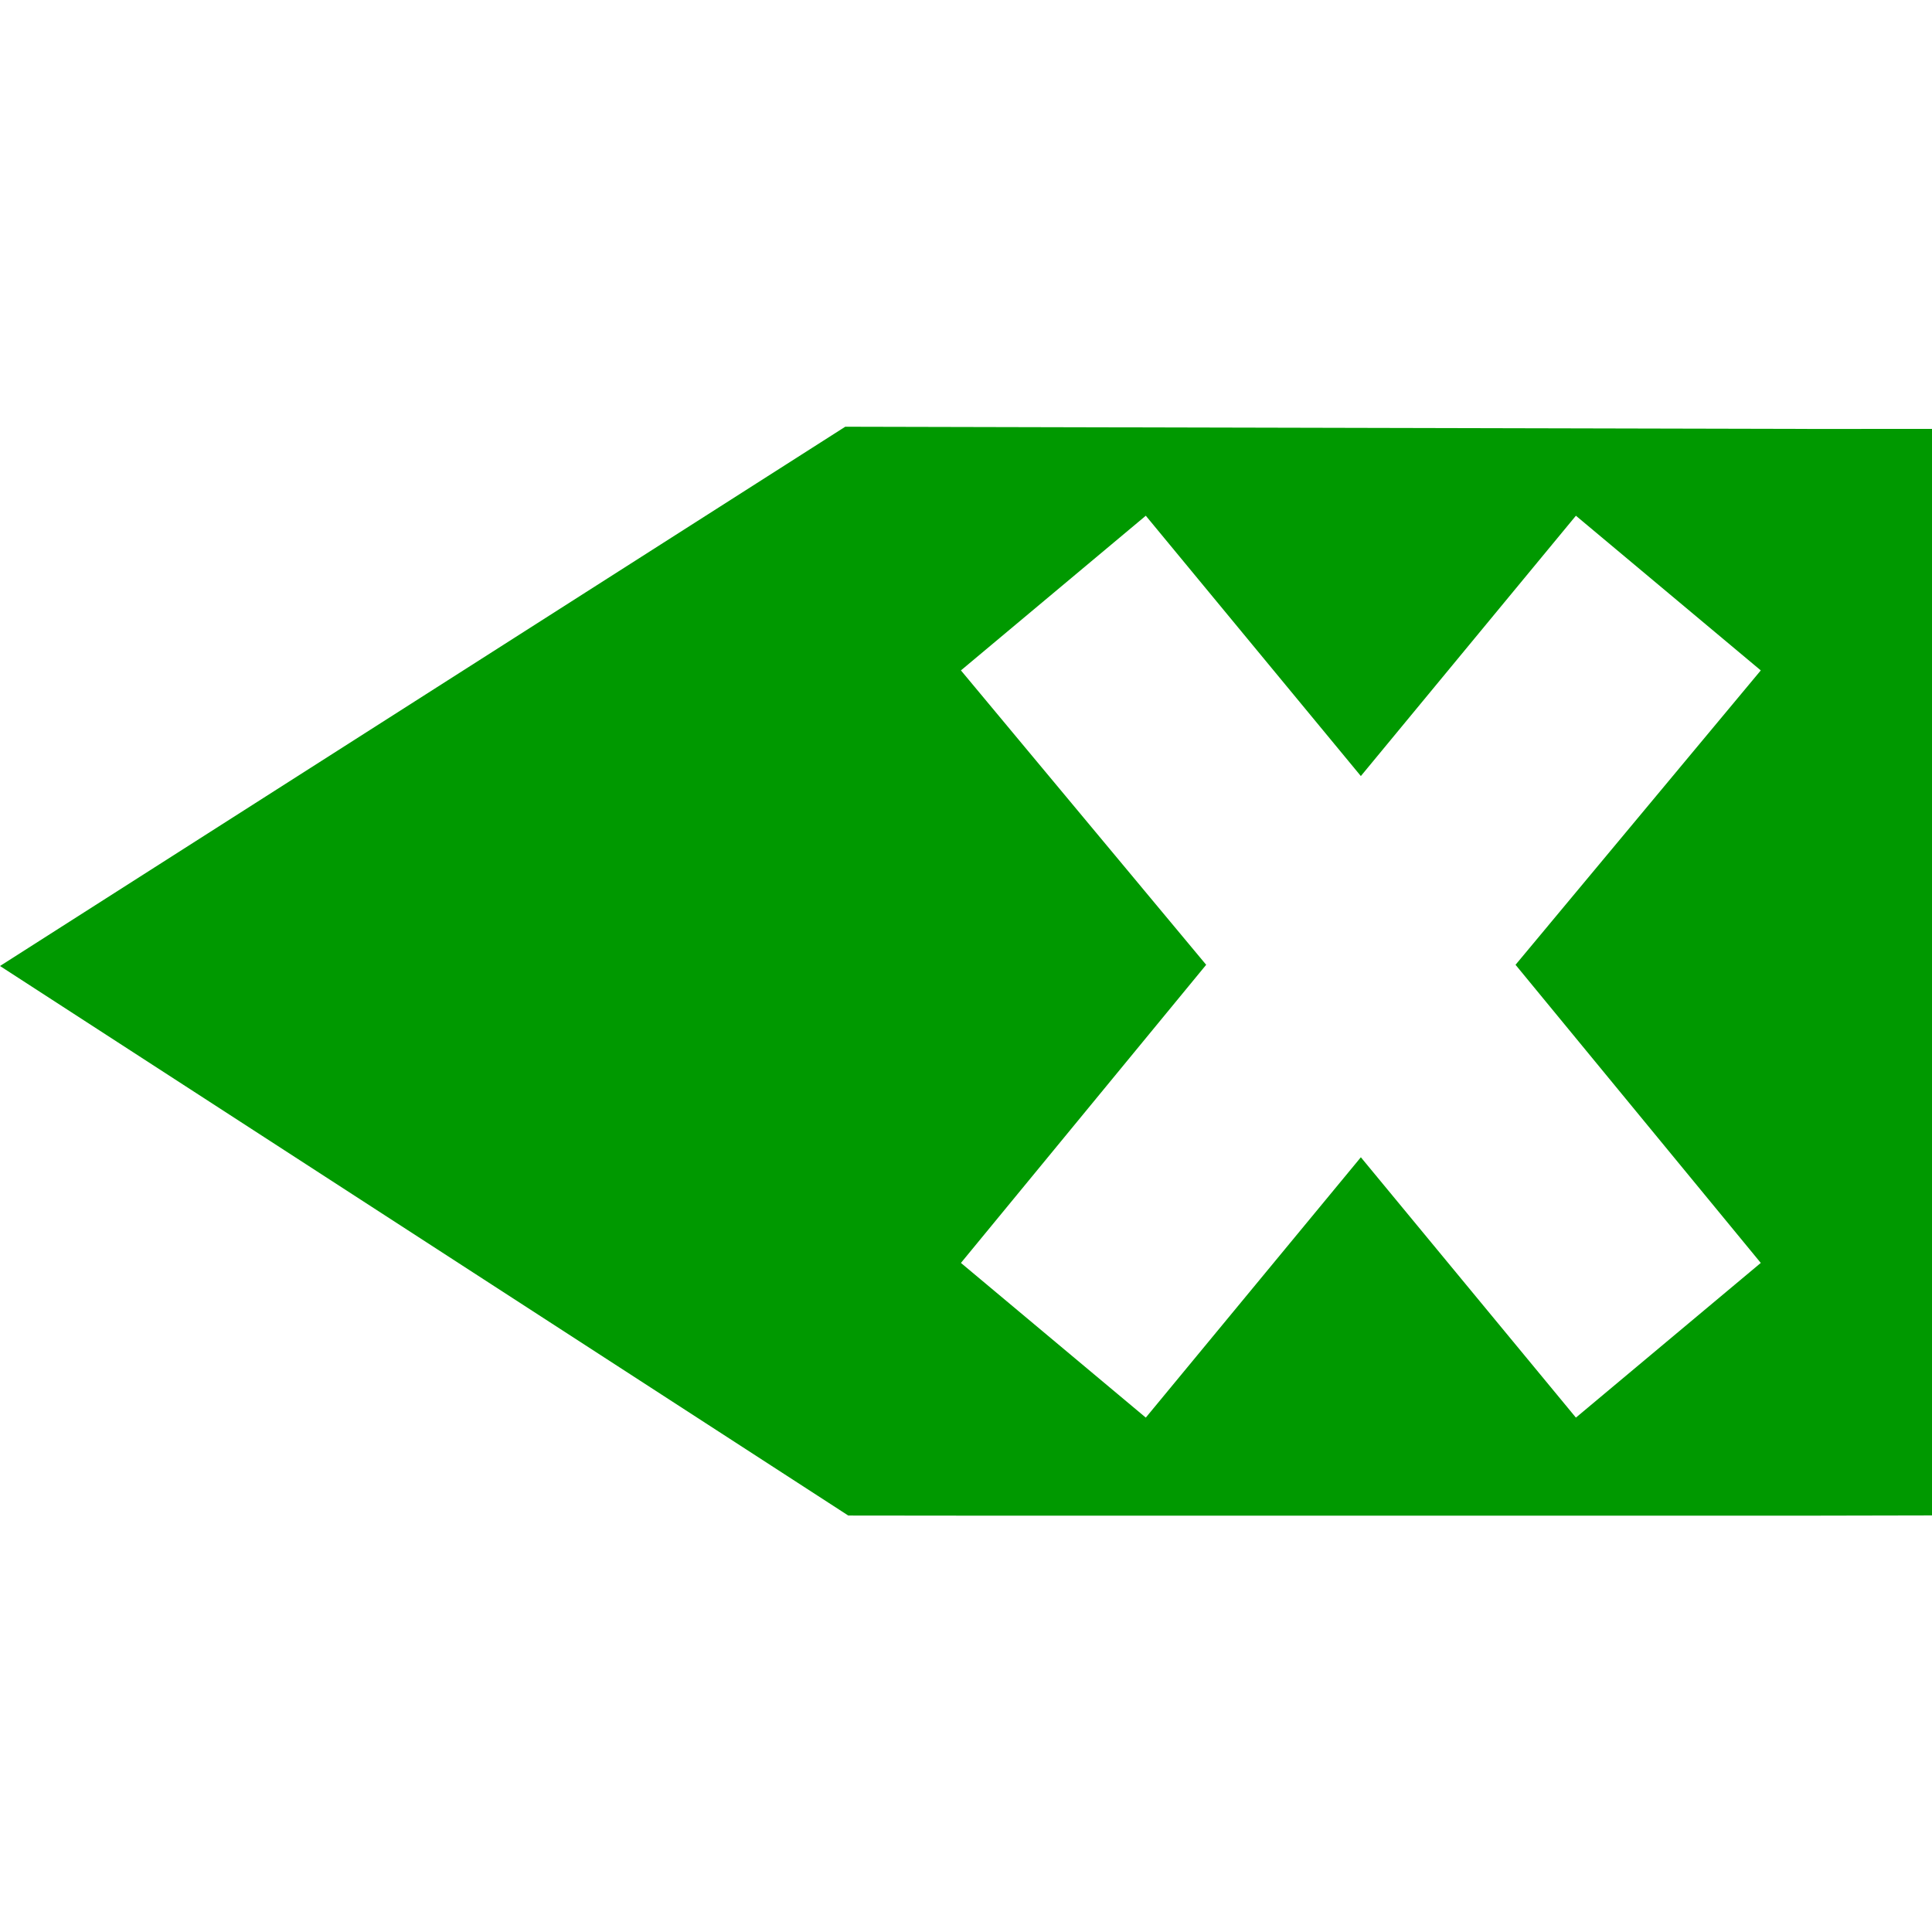 <?xml version="1.0" encoding="UTF-8" standalone="no"?>
<!-- Created with Inkscape (http://www.inkscape.org/) and export_objects.py -->

<svg
   version="1.1"
   id="svg1"
   width="16"
   height="16"
   viewBox="0 0 16 16"
   sodipodi:docname="1.svg"
   inkscape:version="1.1 (c4e8f9e, 2021-05-24)"
   xmlns:inkscape="http://www.inkscape.org/namespaces/inkscape"
   xmlns:sodipodi="http://sodipodi.sourceforge.net/DTD/sodipodi-0.dtd"
   xmlns="http://www.w3.org/2000/svg"
   xmlns:svg="http://www.w3.org/2000/svg">
  <defs
     id="defs32083" />
  <sodipodi:namedview
     objecttolerance="10"
     gridtolerance="10"
     guidetolerance="10"
     id="namedview"
     showgrid="true"
     inkscape:zoom="45.254834"
     inkscape:cx="16.749592"
     inkscape:cy="6.7727571"
     inkscape:window-width="1920"
     inkscape:window-height="1016"
     inkscape:window-x="1920"
     inkscape:window-y="27"
     inkscape:window-maximized="1"
     inkscape:current-layer="svg1"
     pagecolor="#ffffff"
     bordercolor="#666666"
     borderopacity="1.0"
     inkscape:pageshadow="2"
     inkscape:pageopacity="0.0"
     inkscape:pagecheckerboard="0"
     showguides="true"
     inkscape:guide-bbox="true">
    <inkscape:grid
       type="xygrid"
       id="grid" />
    <sodipodi:guide
       position="12.286,8"
       orientation="0,-1"
       id="guide33332" />
  </sodipodi:namedview>
  <path
     inkscape:connector-curvature="0"
     id="rect39839"
     d="M 0,0 H 16 V 16 H 0 Z"
     style="opacity:0;fill:none" />
  <path
     id="path39843"
     d="M 7,3.534 0,8 l 7.025,4.551 1,0.001 h 7 l 1,-0.002 V 3.552 l -1,3.623e-4 z m 2.489,0.737 1.781,2.156 1.781,-2.156 1.531,1.281 -2.031,2.438 2.031,2.469 -1.531,1.281 -1.781,-2.156 -1.781,2.156 -1.531,-1.281 2.031,-2.469 -2.031,-2.438 z"
     inkscape:connector-curvature="0" 
     sodipodi:nodetypes="cccccccccccccccccccccc" style="opacity:1;fill:#009900;fill:#009900"/>
</svg>
